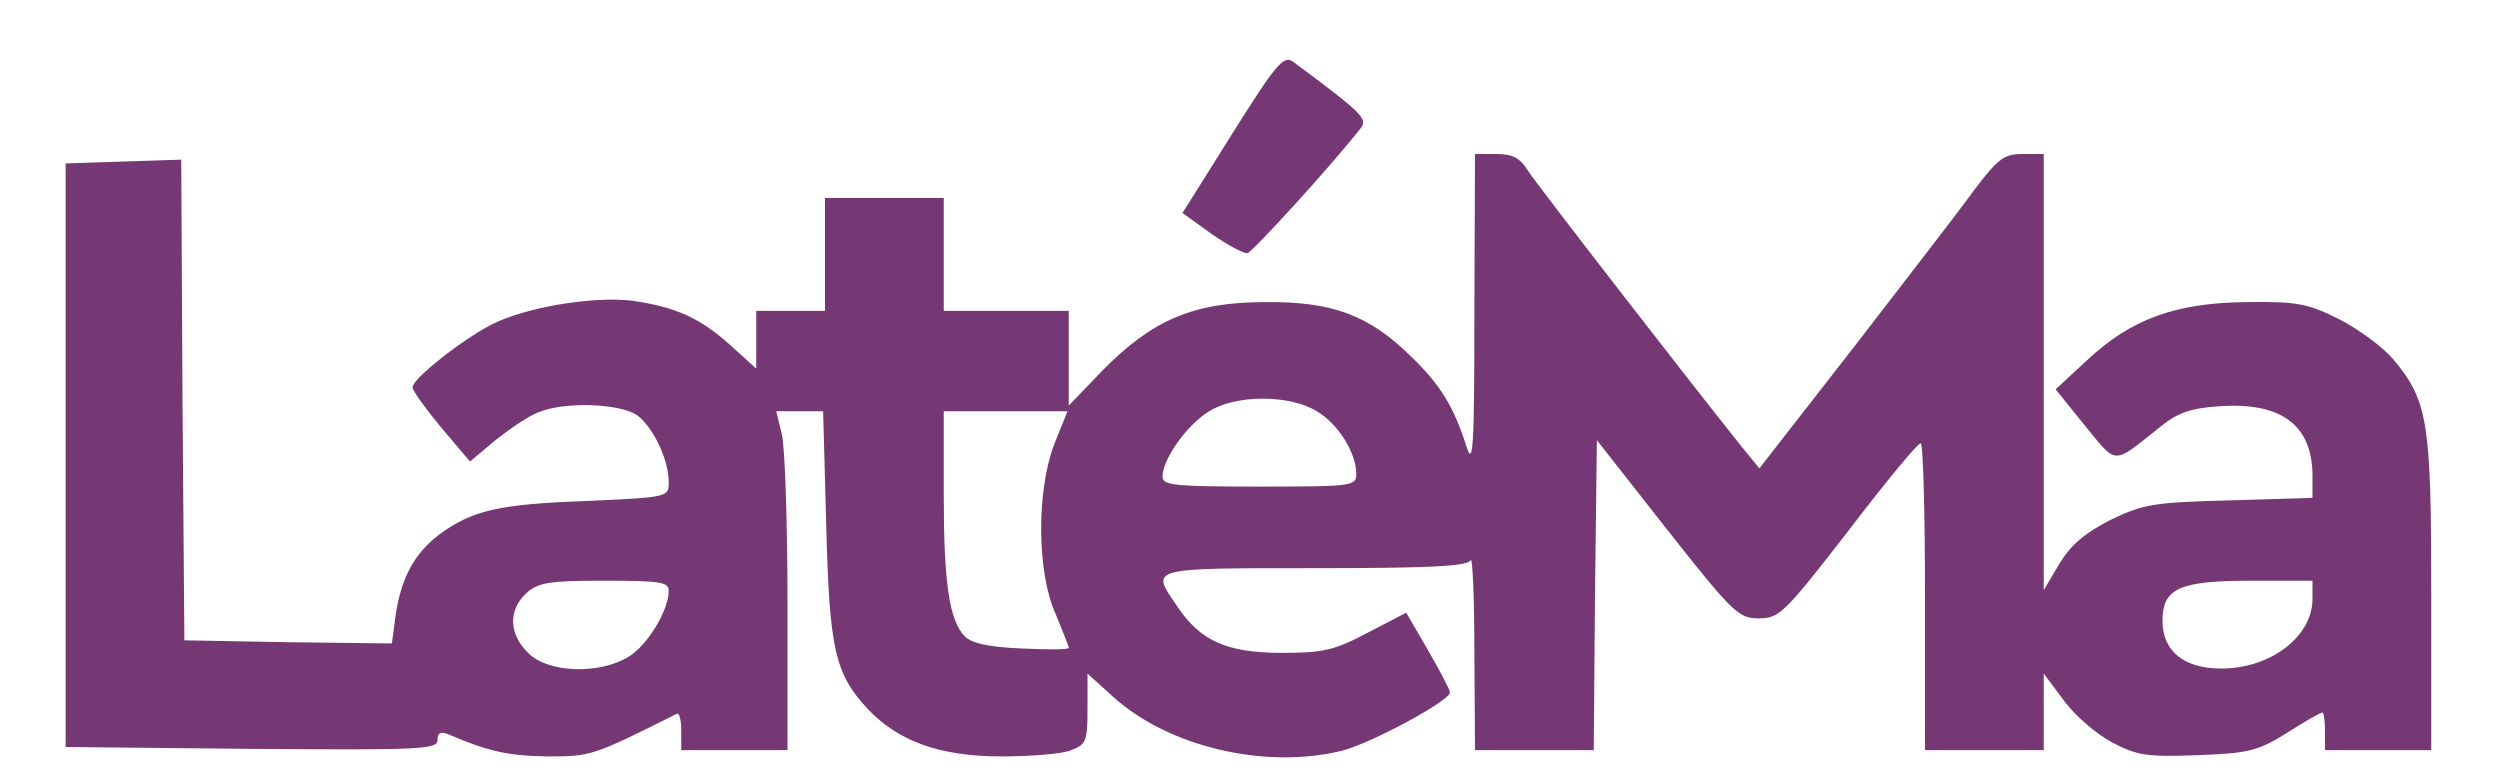 <?xml version="1.0" encoding="UTF-8"?> <svg xmlns="http://www.w3.org/2000/svg" xmlns:xlink="http://www.w3.org/1999/xlink" width="533" height="165" overflow="hidden"><defs><clipPath id="clip0"><rect x="373" y="231" width="533" height="165"></rect></clipPath></defs><g clip-path="url(#clip0)" transform="translate(-373 -231)"><path d="M262.769 366.837 252.109 349.914 258.238 345.517C261.703 343.119 265.168 341.253 265.967 341.387 267.166 341.786 283.689 359.775 290.085 367.903 291.684 369.902 290.485 371.101 275.694 382.028 273.695 383.493 272.096 381.628 262.769 366.837Z" fill="#763874" transform="matrix(1 0 0 -1.004 373 627.724)"></path><path d="M314.337 328.861C314.337 299.679 314.07 295.815 312.604 300.479 309.939 308.74 307.141 313.404 300.879 319.4 291.951 328.195 284.089 331.126 269.831 330.993 254.507 330.993 245.713 327.262 235.053 316.469L227.857 309.007 227.857 319.134 227.857 329.128 214.533 329.128 201.208 329.128 201.208 341.12 201.208 353.112 188.549 353.112 175.89 353.112 175.89 341.12 175.89 329.128 168.561 329.128 161.232 329.128 161.232 322.998 161.232 316.868 155.769 321.799C149.24 327.662 144.043 329.927 134.982 331.259 126.588 332.326 112.063 329.927 104.734 326.196 98.338 322.865 87.945 314.736 87.945 312.871 87.945 312.205 90.743 308.34 94.075 304.343L100.204 297.147 105.8 301.811C108.865 304.21 112.996 307.008 114.995 307.674 120.724 309.939 132.184 309.406 135.782 307.008 139.246 304.476 142.577 297.547 142.577 292.75 142.577 289.552 142.444 289.552 124.988 288.753 106.2 288.086 100.604 286.754 93.541 281.557 88.345 277.56 85.546 272.496 84.347 264.501L83.548 258.505 61.428 258.771 39.309 259.171 38.909 310.206 38.642 361.241 26.25 360.841 13.991 360.441 13.991 298.48 13.991 236.519 53.7 236.119C89.411 235.852 93.275 235.986 93.275 237.984 93.275 239.583 93.941 239.85 95.674 239.184 104.068 235.586 108.332 234.653 116.594 234.52 125.921 234.52 126.188 234.52 144.31 243.581 144.843 243.848 145.242 242.248 145.242 239.983L145.242 235.852 156.569 235.852 167.895 235.852 167.895 266.9C167.895 283.823 167.362 300.079 166.696 302.877L165.496 307.807 170.56 307.807 175.49 307.807 176.156 283.556C176.823 257.172 178.022 252.109 184.951 244.647 191.48 237.718 200.408 234.52 213.466 234.52 219.863 234.52 226.525 235.053 228.391 235.852 231.589 237.052 231.855 237.851 231.855 244.647L231.855 252.109 237.318 247.179C249.177 236.519 269.698 231.722 286.088 235.719 292.35 237.318 309.007 246.246 309.14 248.111 309.14 248.645 307.008 252.642 304.476 257.039L299.812 265.034 291.551 260.77C284.489 257.039 282.09 256.506 273.296 256.506 261.57 256.506 255.84 259.038 250.91 266.5 245.313 274.628 244.514 274.495 280.358 274.495 305.142 274.495 313.137 274.895 313.537 276.227 313.937 277.027 314.337 268.366 314.337 256.906L314.47 235.852 327.129 235.852 339.788 235.852 340.054 268.765 340.454 301.678 355.378 282.757C369.502 264.901 370.702 263.835 374.965 263.835 379.363 263.835 380.429 264.901 394.02 282.357 401.882 292.617 408.811 301.012 409.477 301.012 410.01 301.145 410.41 286.487 410.41 268.499L410.41 235.852 423.069 235.852 435.728 235.852 435.728 243.981 435.728 252.109 440.125 246.246C442.523 243.048 447.054 239.184 450.385 237.451 455.715 234.653 457.847 234.387 468.64 234.786 479.567 235.186 481.432 235.719 487.695 239.583 491.426 241.982 494.757 243.848 495.157 243.848 495.423 243.848 495.69 242.115 495.69 239.85L495.69 235.852 507.016 235.852 518.342 235.852 518.342 268.898C518.342 305.409 517.676 309.939 510.348 318.734 508.082 321.399 502.885 325.263 498.621 327.395 491.959 330.727 489.694 331.126 479.034 330.993 463.843 330.86 454.383 327.395 445.055 318.734L438.259 312.471 444.522 304.743C451.451 296.348 450.252 296.348 460.379 304.343 464.243 307.541 467.041 308.474 473.171 308.874 486.362 309.806 493.025 304.876 493.025 294.083L493.025 289.419 475.303 288.886C459.313 288.486 456.914 288.086 449.985 284.755 444.522 281.957 441.59 279.559 439.059 275.428L435.728 269.831 435.728 316.202 435.728 362.44 431.197 362.44C427.333 362.44 426 361.507 420.937 354.845 417.872 350.581 406.146 335.523 395.219 321.399L375.099 295.682 371.501 300.079C359.908 314.47 327.795 355.777 325.796 358.842 324.064 361.641 322.465 362.44 319 362.44L314.47 362.44 314.337 328.861ZM280.758 307.807C285.288 305.142 289.152 299.013 289.152 294.482 289.152 291.951 288.486 291.818 268.499 291.818 250.243 291.818 247.845 292.084 247.845 293.949 247.845 297.547 252.908 304.743 257.572 307.674 263.302 311.405 274.895 311.405 280.758 307.807ZM224.793 300.879C220.928 290.885 221.062 273.562 225.059 264.768 226.525 261.17 227.857 257.972 227.857 257.572 227.857 257.172 223.327 257.172 217.864 257.439 211.068 257.706 207.204 258.505 205.738 259.971 202.407 263.302 201.208 271.164 201.208 290.219L201.208 307.807 214.399 307.807 227.591 307.807 224.793 300.879ZM142.577 269.698C142.577 265.567 138.047 258.105 134.049 255.707 127.787 251.842 116.727 252.242 112.596 256.506 108.465 260.504 108.332 265.567 112.196 269.165 114.728 271.43 116.86 271.83 128.853 271.83 140.579 271.83 142.577 271.564 142.577 269.698ZM493.025 267.966C493.025 259.971 484.097 253.175 473.57 253.175 465.576 253.175 461.045 256.906 461.045 263.302 461.045 270.231 464.643 271.83 479.966 271.83L493.025 271.83 493.025 267.966Z" fill="#763874" transform="matrix(1 0 0 -1.004 373 627.724)"></path></g></svg> 